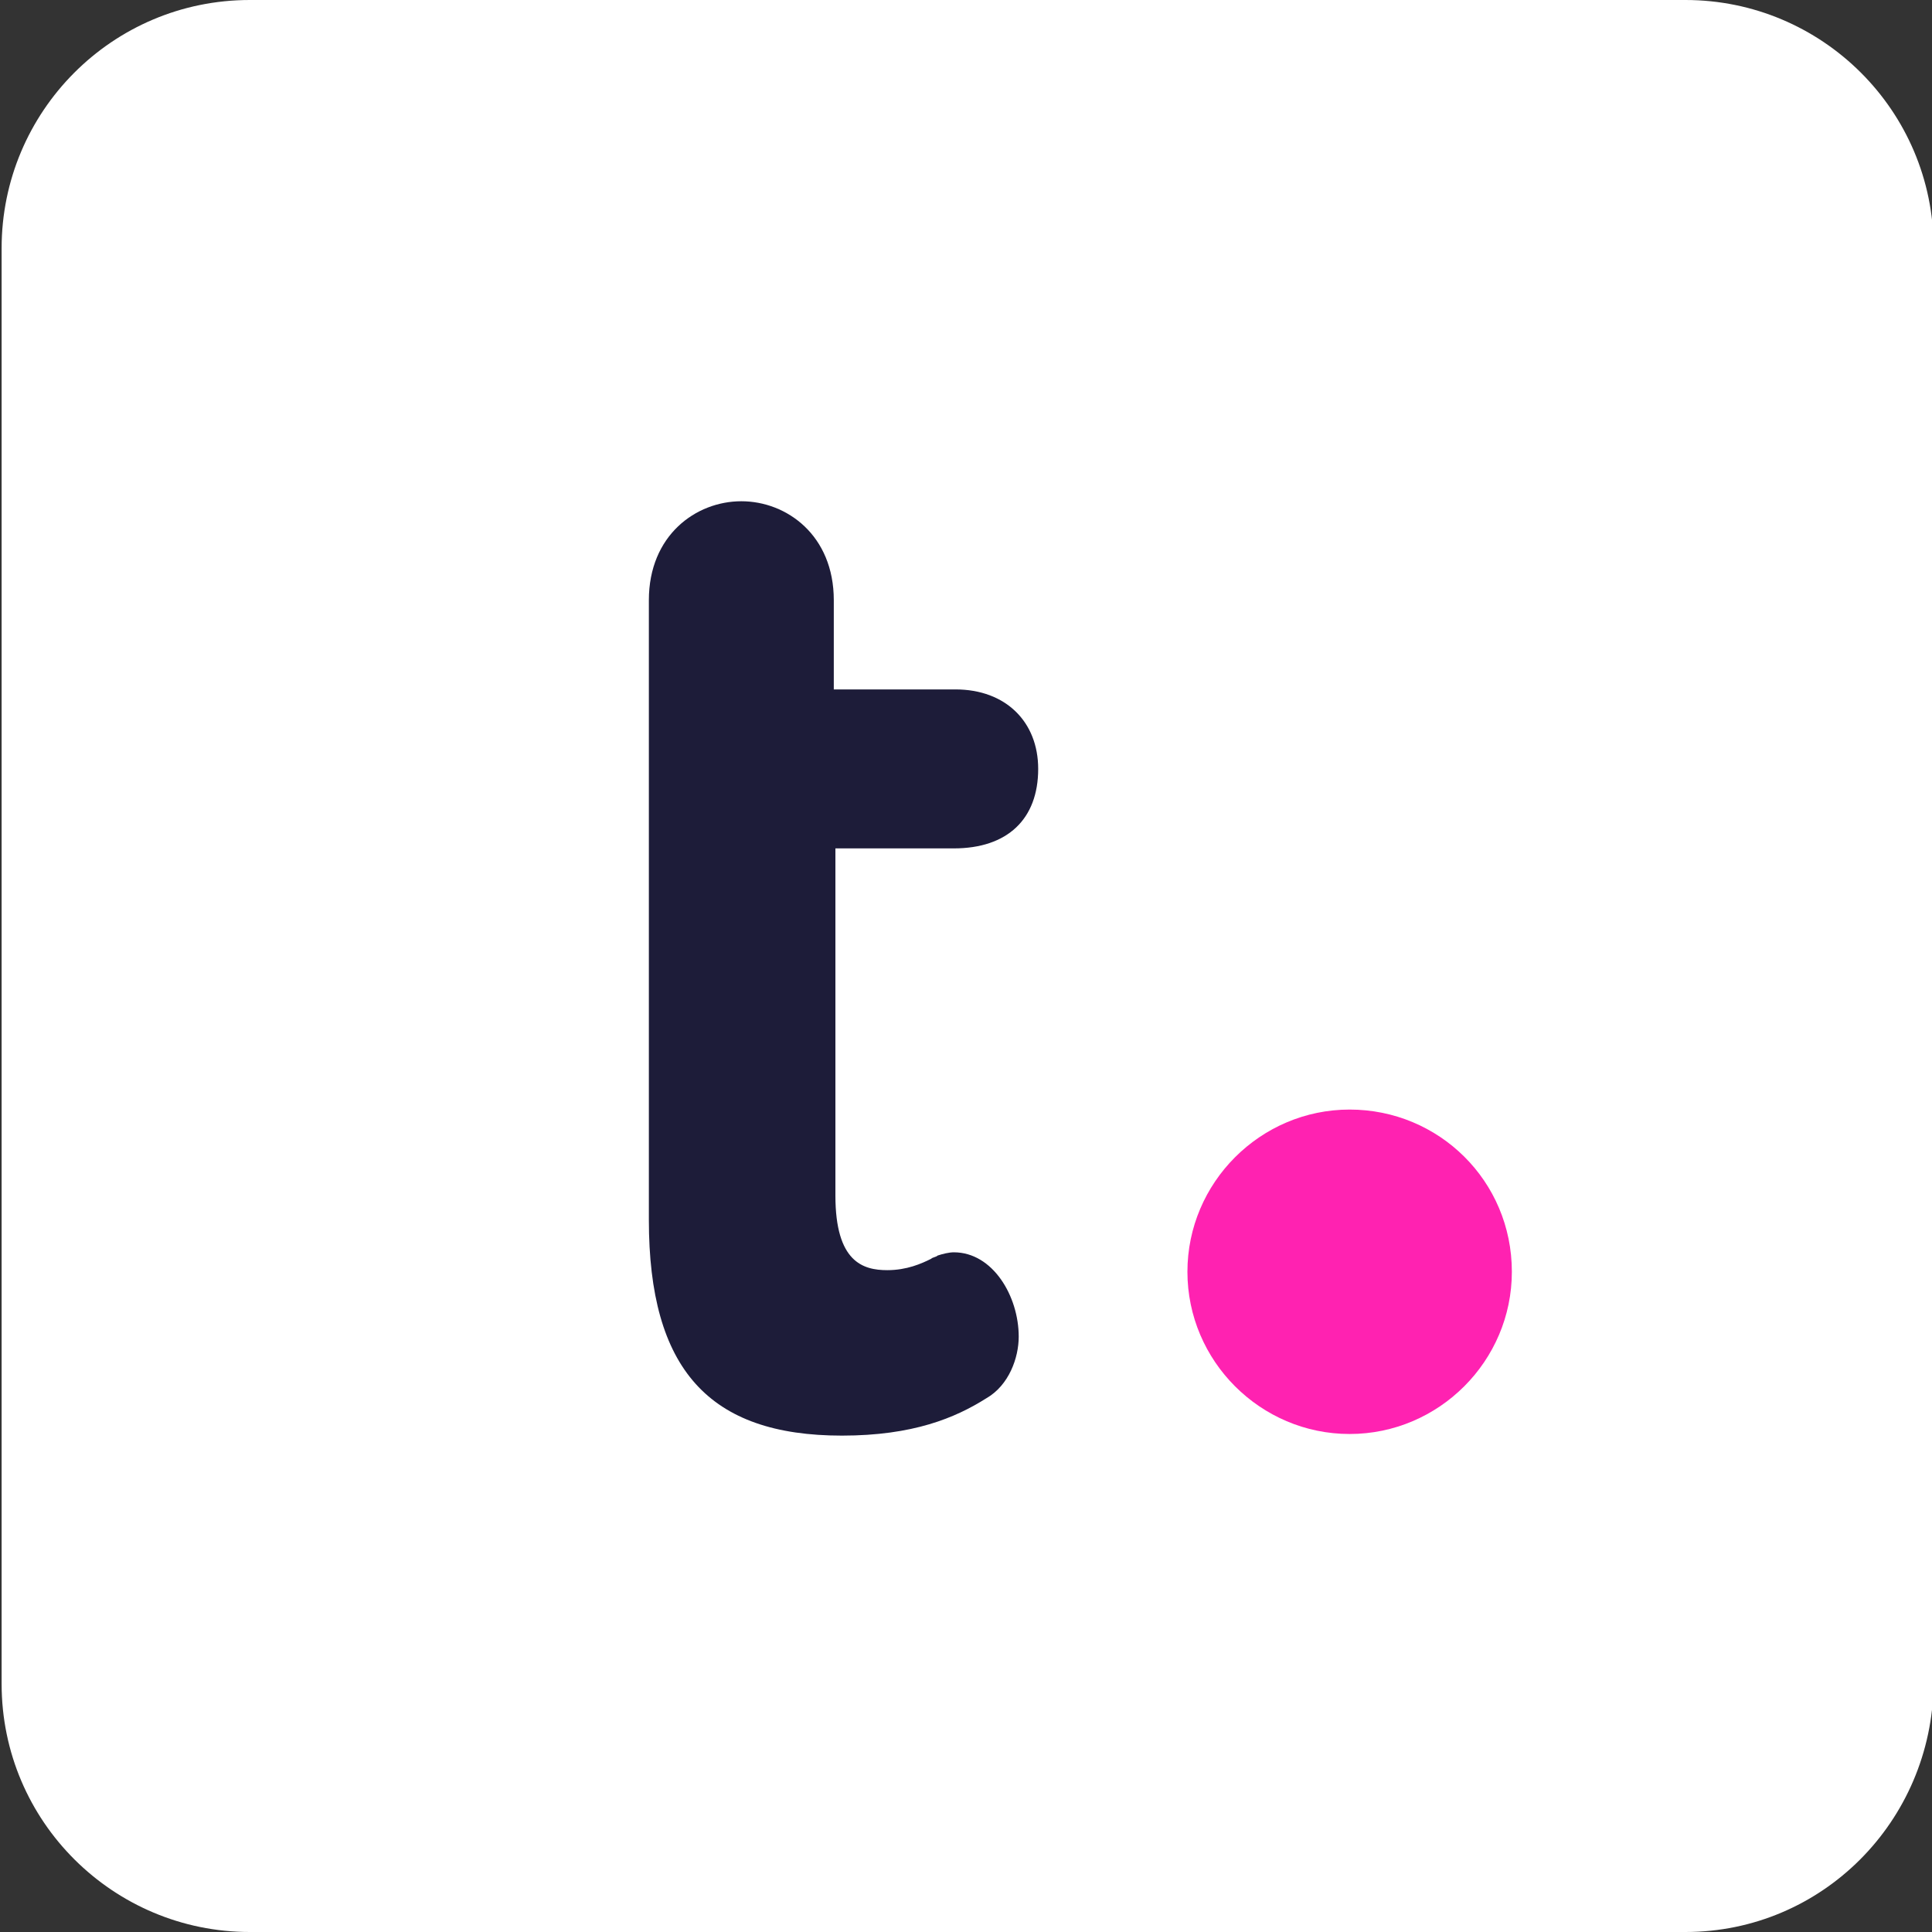 <?xml version="1.0" encoding="utf-8"?>
<!-- Generator: Adobe Illustrator 23.0.4, SVG Export Plug-In . SVG Version: 6.00 Build 0)  -->
<svg version="1.1" id="teamwork-pill-slate" xmlns="http://www.w3.org/2000/svg" xmlns:xlink="http://www.w3.org/1999/xlink"
	 x="0px" y="0px" viewBox="0 0 119.1 119.1" style="enable-background:new 0 0 119.1 119.1;" xml:space="preserve">
<rect x="0" y="0" width="119.1" height="119.1" fill="#333333" stroke="none"/>
<style type="text/css">
	.st0{fill:#FFFFFF;}
	.st1{fill:#1D1C39;}
	.st2{fill:#FF22B1;}
</style>
<g id="PillShortform">
	<path id="guide_48_" class="st0" d="M103.9,119.1H15.4c-8.4,0-15.3-6.8-15.3-15.3V15.3c0-8.4,6.8-15.3,15.3-15.3h88.5
		c8.4,0,15.3,6.8,15.3,15.3v88.5C119.1,112.3,112.3,119.1,103.9,119.1z"/>
	<path class="st1" d="M58.8,52.3c3.3,0,5.2-1.8,5.2-4.9c0-2.9-2-4.9-5.1-4.9h-7.5v-5.5c0-4-2.9-6.1-5.7-6.1c-2.8,0-5.7,2.1-5.7,6.1
		v38.2c0,9.2,3.7,13.3,11.9,13.3c4.4,0,7-1.1,8.9-2.3c1.4-0.8,2-2.5,2-3.8c0-2.5-1.6-5.2-4-5.2c-0.3,0-0.7,0.1-1,0.2
		c-0.1,0.1-0.3,0.1-0.4,0.2c-0.6,0.3-1.5,0.7-2.7,0.7c-1.5,0-3.2-0.5-3.2-4.6V52.3H58.8z"/>
	<path class="st2" d="M83.2,68.4c-5.5,0-10,4.5-10,10c0,5.5,4.5,10,10,10c5.5,0,10-4.5,10-10C93.2,72.8,88.7,68.4,83.2,68.4z"/>
</g>
</svg>
